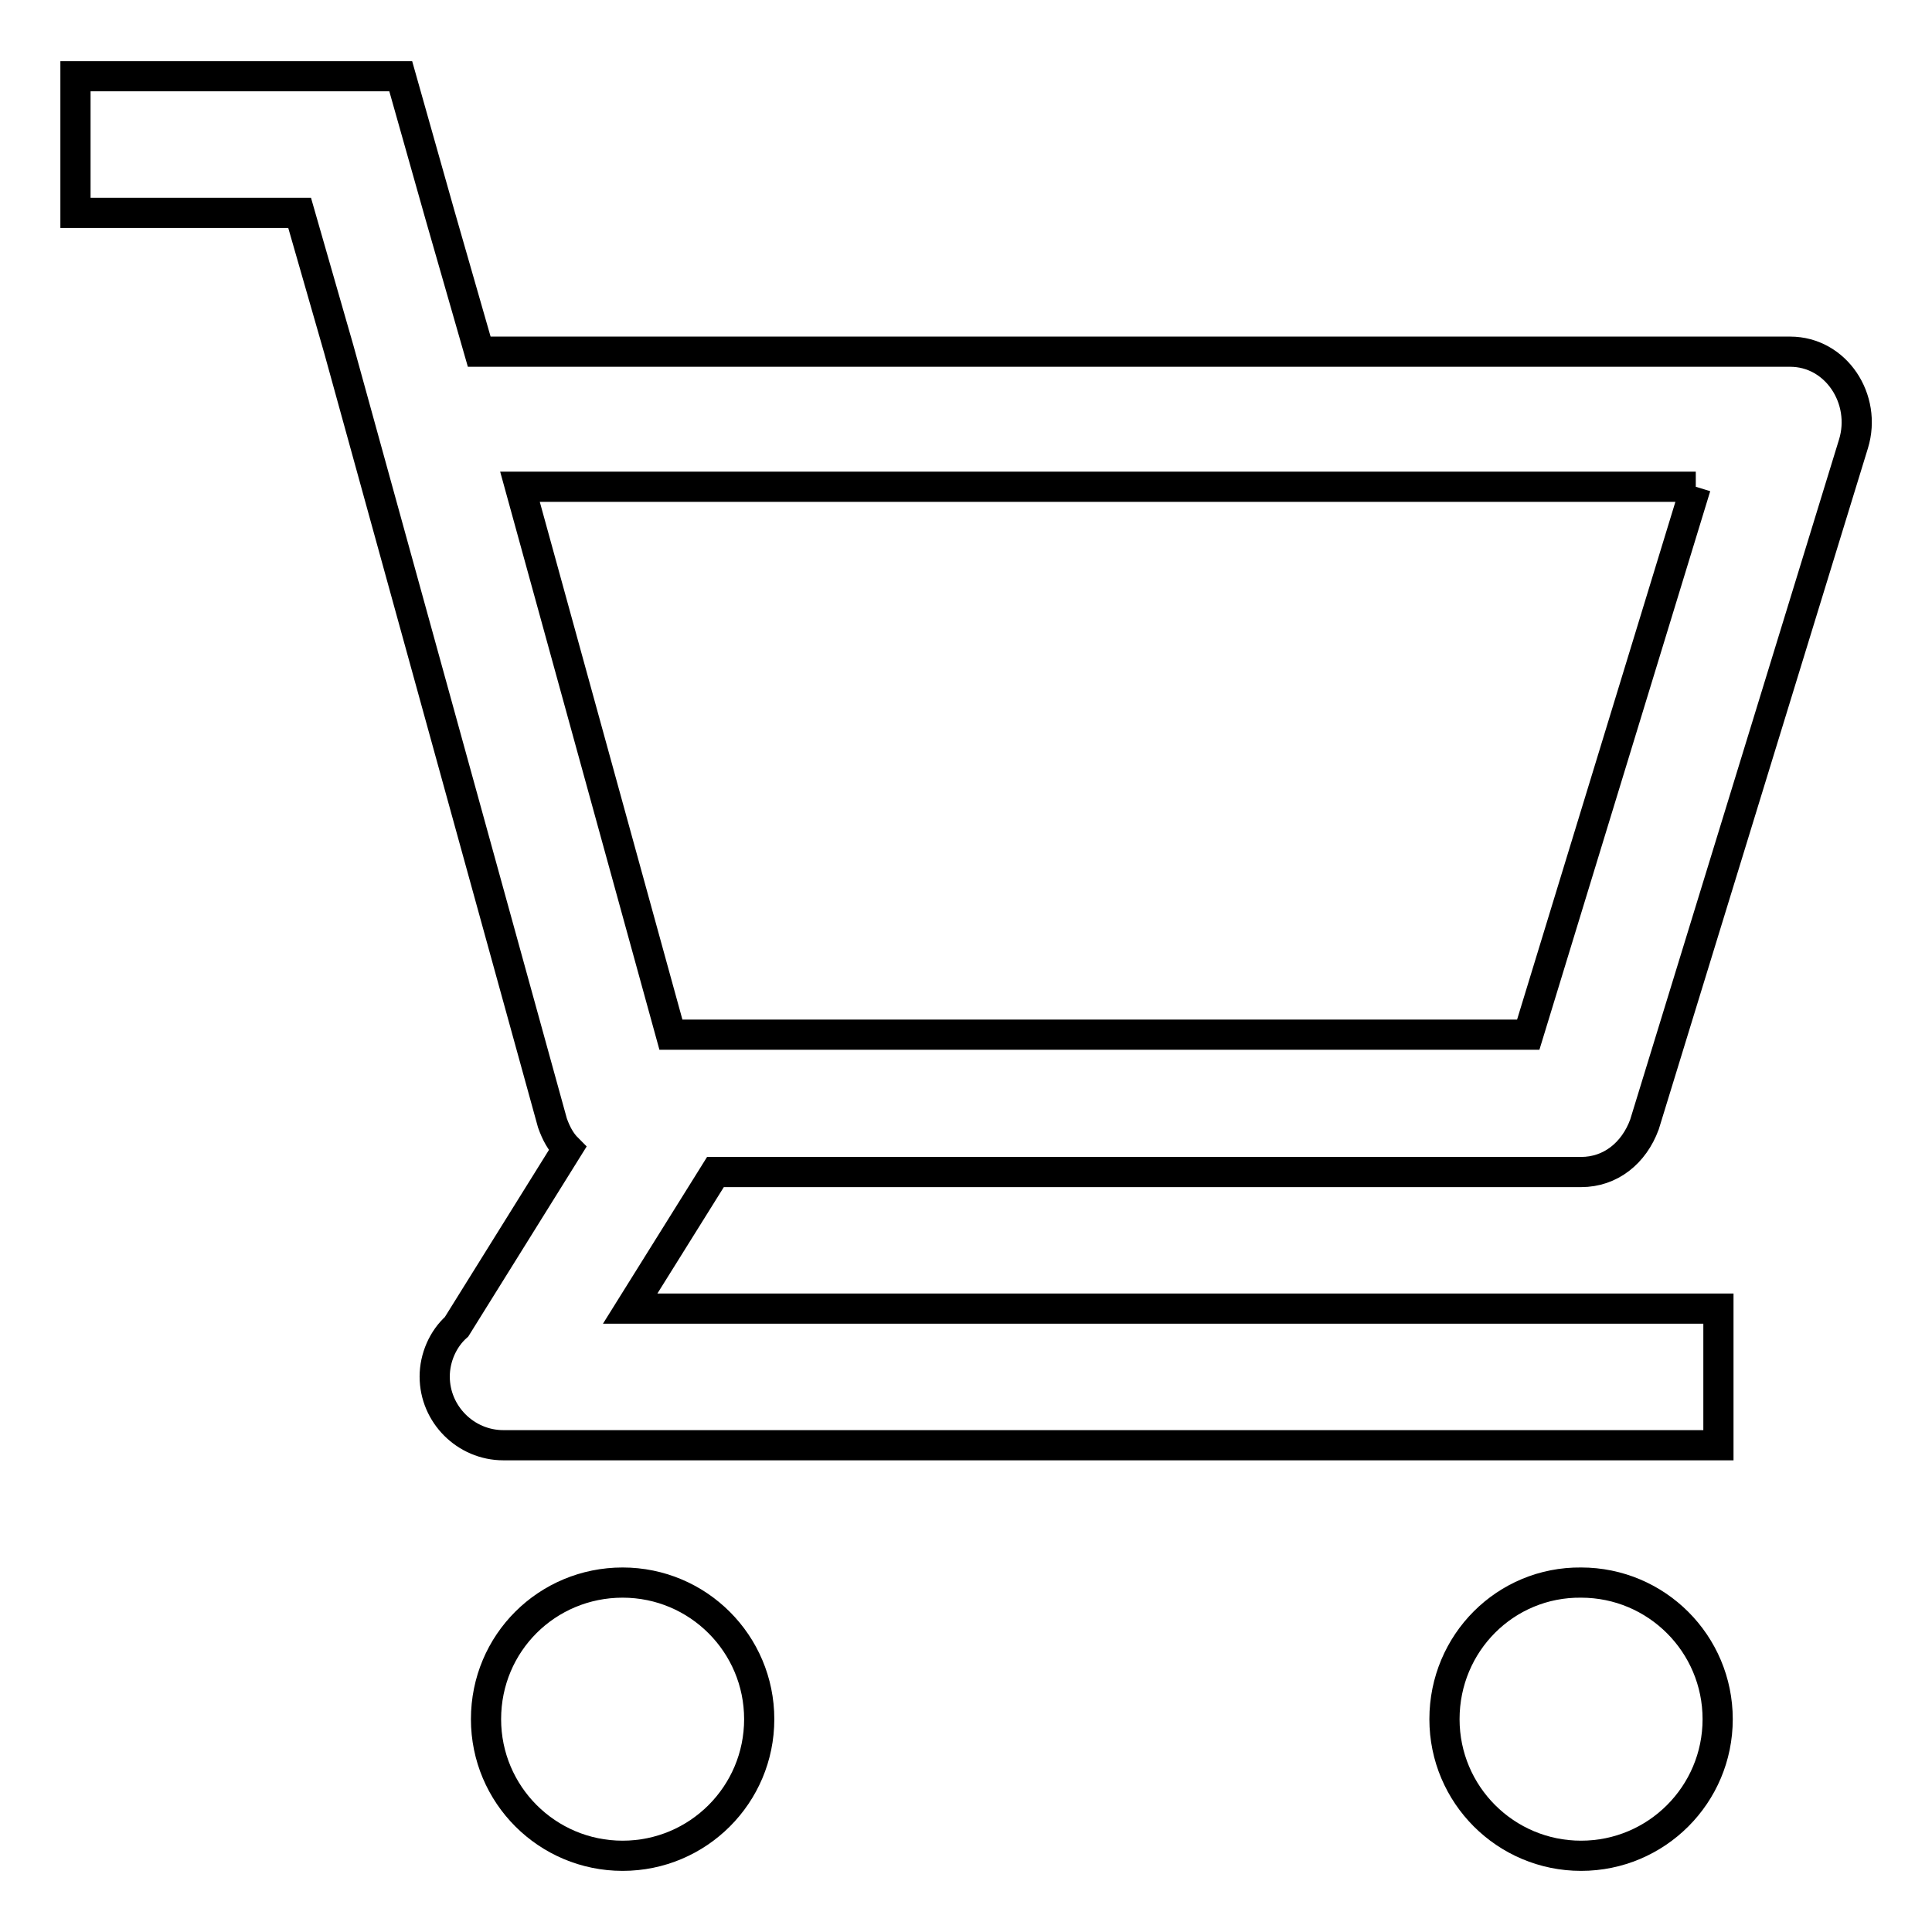 <?xml version="1.0" encoding="utf-8"?>
<!-- Svg Vector Icons : http://www.onlinewebfonts.com/icon -->
<!DOCTYPE svg PUBLIC "-//W3C//DTD SVG 1.1//EN" "http://www.w3.org/Graphics/SVG/1.1/DTD/svg11.dtd">
<svg version="1.1" xmlns="http://www.w3.org/2000/svg" xmlns:xlink="http://www.w3.org/1999/xlink" x="0px" y="0px" viewBox="0 0 256 256" enable-background="new 0 0 256 256" xml:space="preserve">
<g> <path stroke-width="4" fill-opacity="0" stroke="#000000"  d="M224.7,64.5l-22.2,72.6H88.9l-20-72.6H224.7 M53.1,10.1H10v18.1h29.7l5.2,18.1l28.3,102.5 c0.5,1.4,1.1,2.5,2,3.4l-14.7,23.6c-1.8,1.6-2.9,4.1-2.9,6.6c0,5,4.1,9.1,9.1,9.1h161v-18.1H83.5l11.3-18.1h114.7 c3.9,0,7-2.5,8.4-6.3l27.7-90.2c1.8-5.9-2.3-12.2-8.4-12.2H63.5l-5.2-18.1L53.1,10.1z M64.4,227.8c0,10,8.1,18.1,18.1,18.1 s18.1-8.1,18.1-18.1s-8.1-18.1-18.1-18.1S64.4,217.7,64.4,227.8z M191.4,227.8c0,10,8.1,18.1,18.1,18.1c10,0,18.1-8.1,18.1-18.1 s-8.1-18.1-18.1-18.1C199.5,209.6,191.4,217.7,191.4,227.8z"/></g>
</svg>